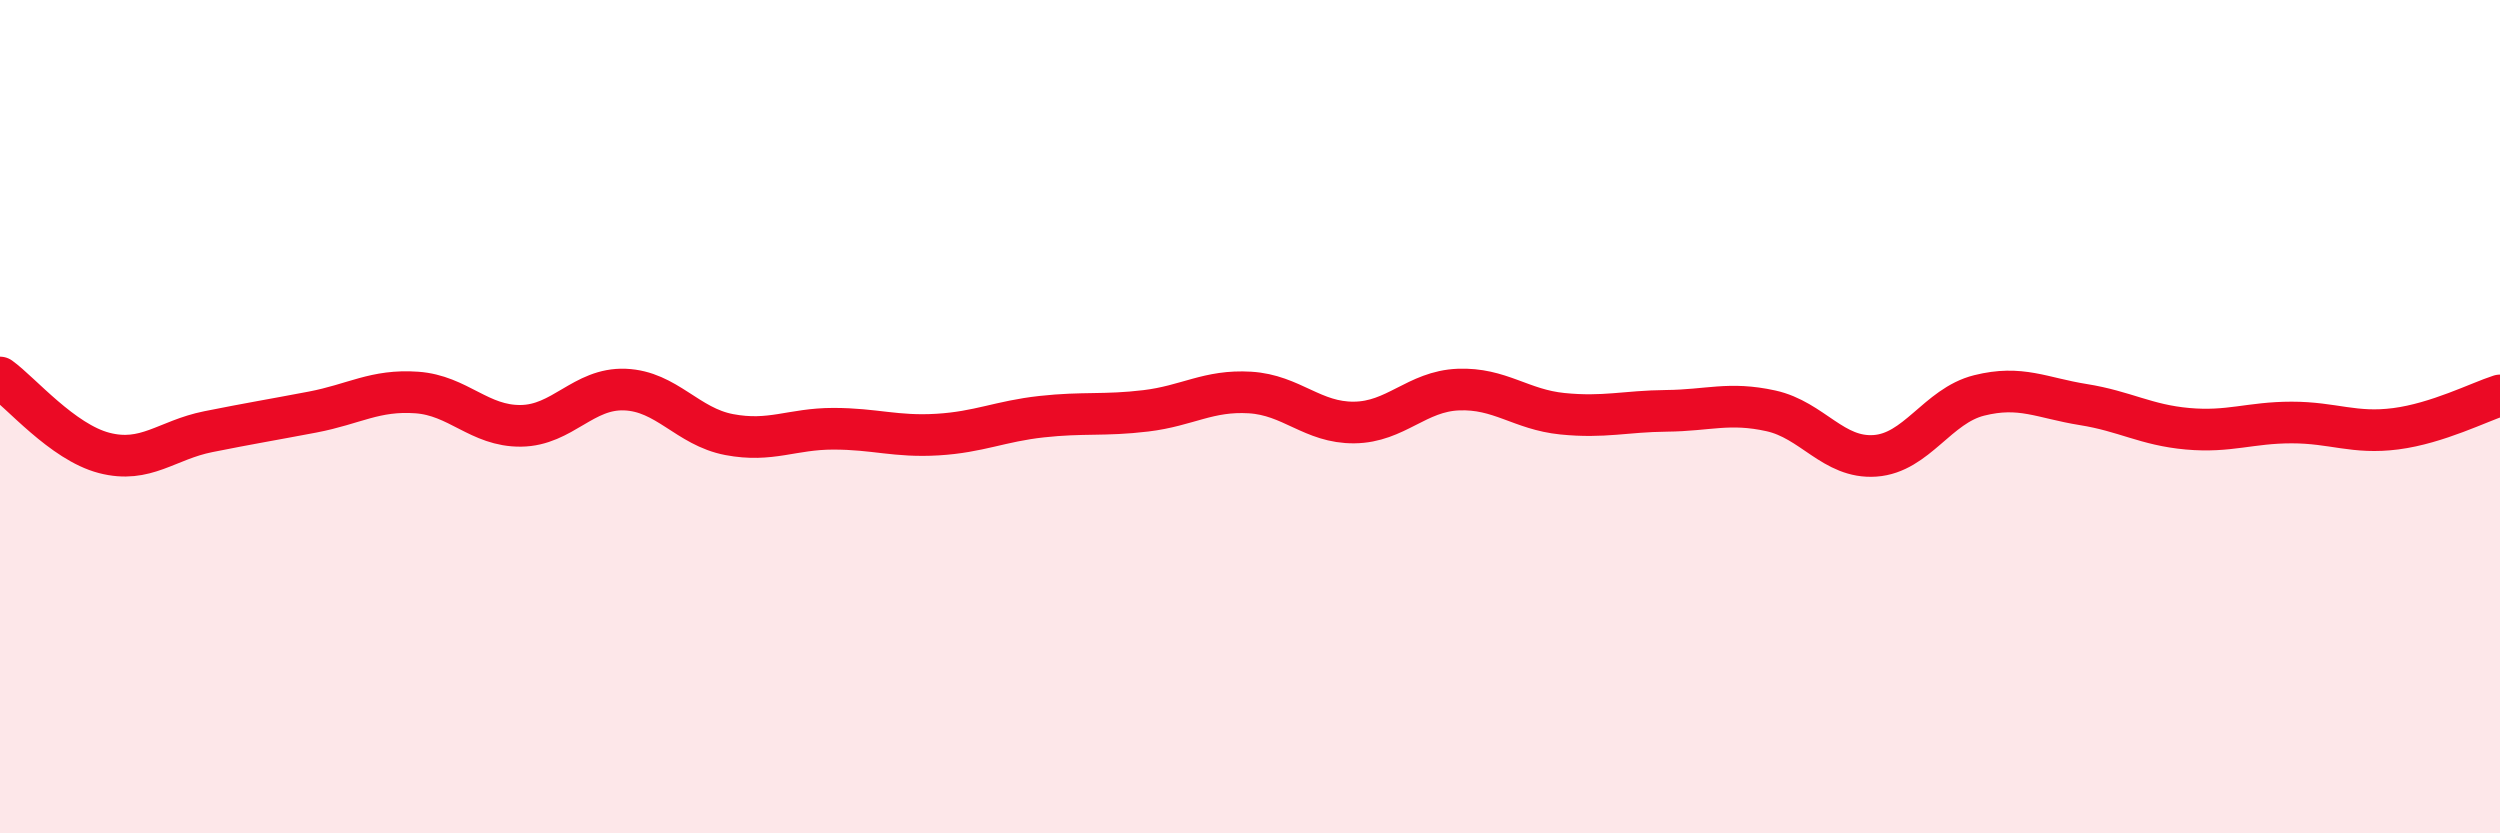 
    <svg width="60" height="20" viewBox="0 0 60 20" xmlns="http://www.w3.org/2000/svg">
      <path
        d="M 0,9.06 C 0.5,9.42 1.5,10.61 2.5,10.87 C 3.5,11.13 4,10.56 5,10.36 C 6,10.16 6.5,10.08 7.5,9.89 C 8.5,9.7 9,9.35 10,9.42 C 11,9.49 11.5,10.23 12.5,10.22 C 13.5,10.21 14,9.31 15,9.35 C 16,9.39 16.5,10.24 17.5,10.43 C 18.5,10.62 19,10.29 20,10.29 C 21,10.29 21.5,10.49 22.5,10.43 C 23.5,10.37 24,10.11 25,10 C 26,9.89 26.5,9.98 27.5,9.86 C 28.5,9.74 29,9.36 30,9.42 C 31,9.48 31.5,10.15 32.5,10.14 C 33.5,10.13 34,9.39 35,9.35 C 36,9.31 36.5,9.83 37.5,9.93 C 38.5,10.03 39,9.87 40,9.86 C 41,9.85 41.5,9.64 42.5,9.86 C 43.5,10.08 44,11.01 45,10.94 C 46,10.87 46.5,9.74 47.5,9.49 C 48.5,9.24 49,9.55 50,9.71 C 51,9.87 51.5,10.2 52.5,10.29 C 53.5,10.38 54,10.14 55,10.14 C 56,10.14 56.5,10.42 57.5,10.29 C 58.5,10.16 59.5,9.65 60,9.49L60 20L0 20Z"
        fill="#EB0A25"
        opacity="0.1"
        stroke-linecap="round"
        stroke-linejoin="round"
      />
      <path
        d="M 0,9.06 C 0.5,9.42 1.5,10.61 2.5,10.87 C 3.5,11.13 4,10.56 5,10.36 C 6,10.16 6.5,10.08 7.5,9.89 C 8.5,9.7 9,9.35 10,9.42 C 11,9.49 11.5,10.23 12.5,10.22 C 13.5,10.21 14,9.31 15,9.35 C 16,9.39 16.5,10.24 17.5,10.43 C 18.5,10.62 19,10.29 20,10.29 C 21,10.29 21.5,10.49 22.5,10.43 C 23.5,10.37 24,10.11 25,10 C 26,9.89 26.5,9.98 27.5,9.86 C 28.5,9.74 29,9.36 30,9.42 C 31,9.48 31.5,10.15 32.5,10.14 C 33.5,10.13 34,9.39 35,9.35 C 36,9.31 36.5,9.83 37.5,9.93 C 38.5,10.03 39,9.87 40,9.86 C 41,9.85 41.5,9.64 42.5,9.86 C 43.5,10.08 44,11.01 45,10.94 C 46,10.87 46.5,9.74 47.5,9.49 C 48.5,9.24 49,9.55 50,9.71 C 51,9.87 51.5,10.2 52.5,10.29 C 53.5,10.38 54,10.14 55,10.14 C 56,10.14 56.5,10.42 57.5,10.29 C 58.5,10.16 59.5,9.65 60,9.49"
        stroke="#EB0A25"
        stroke-width="1"
        fill="none"
        stroke-linecap="round"
        stroke-linejoin="round"
      />
    </svg>
  